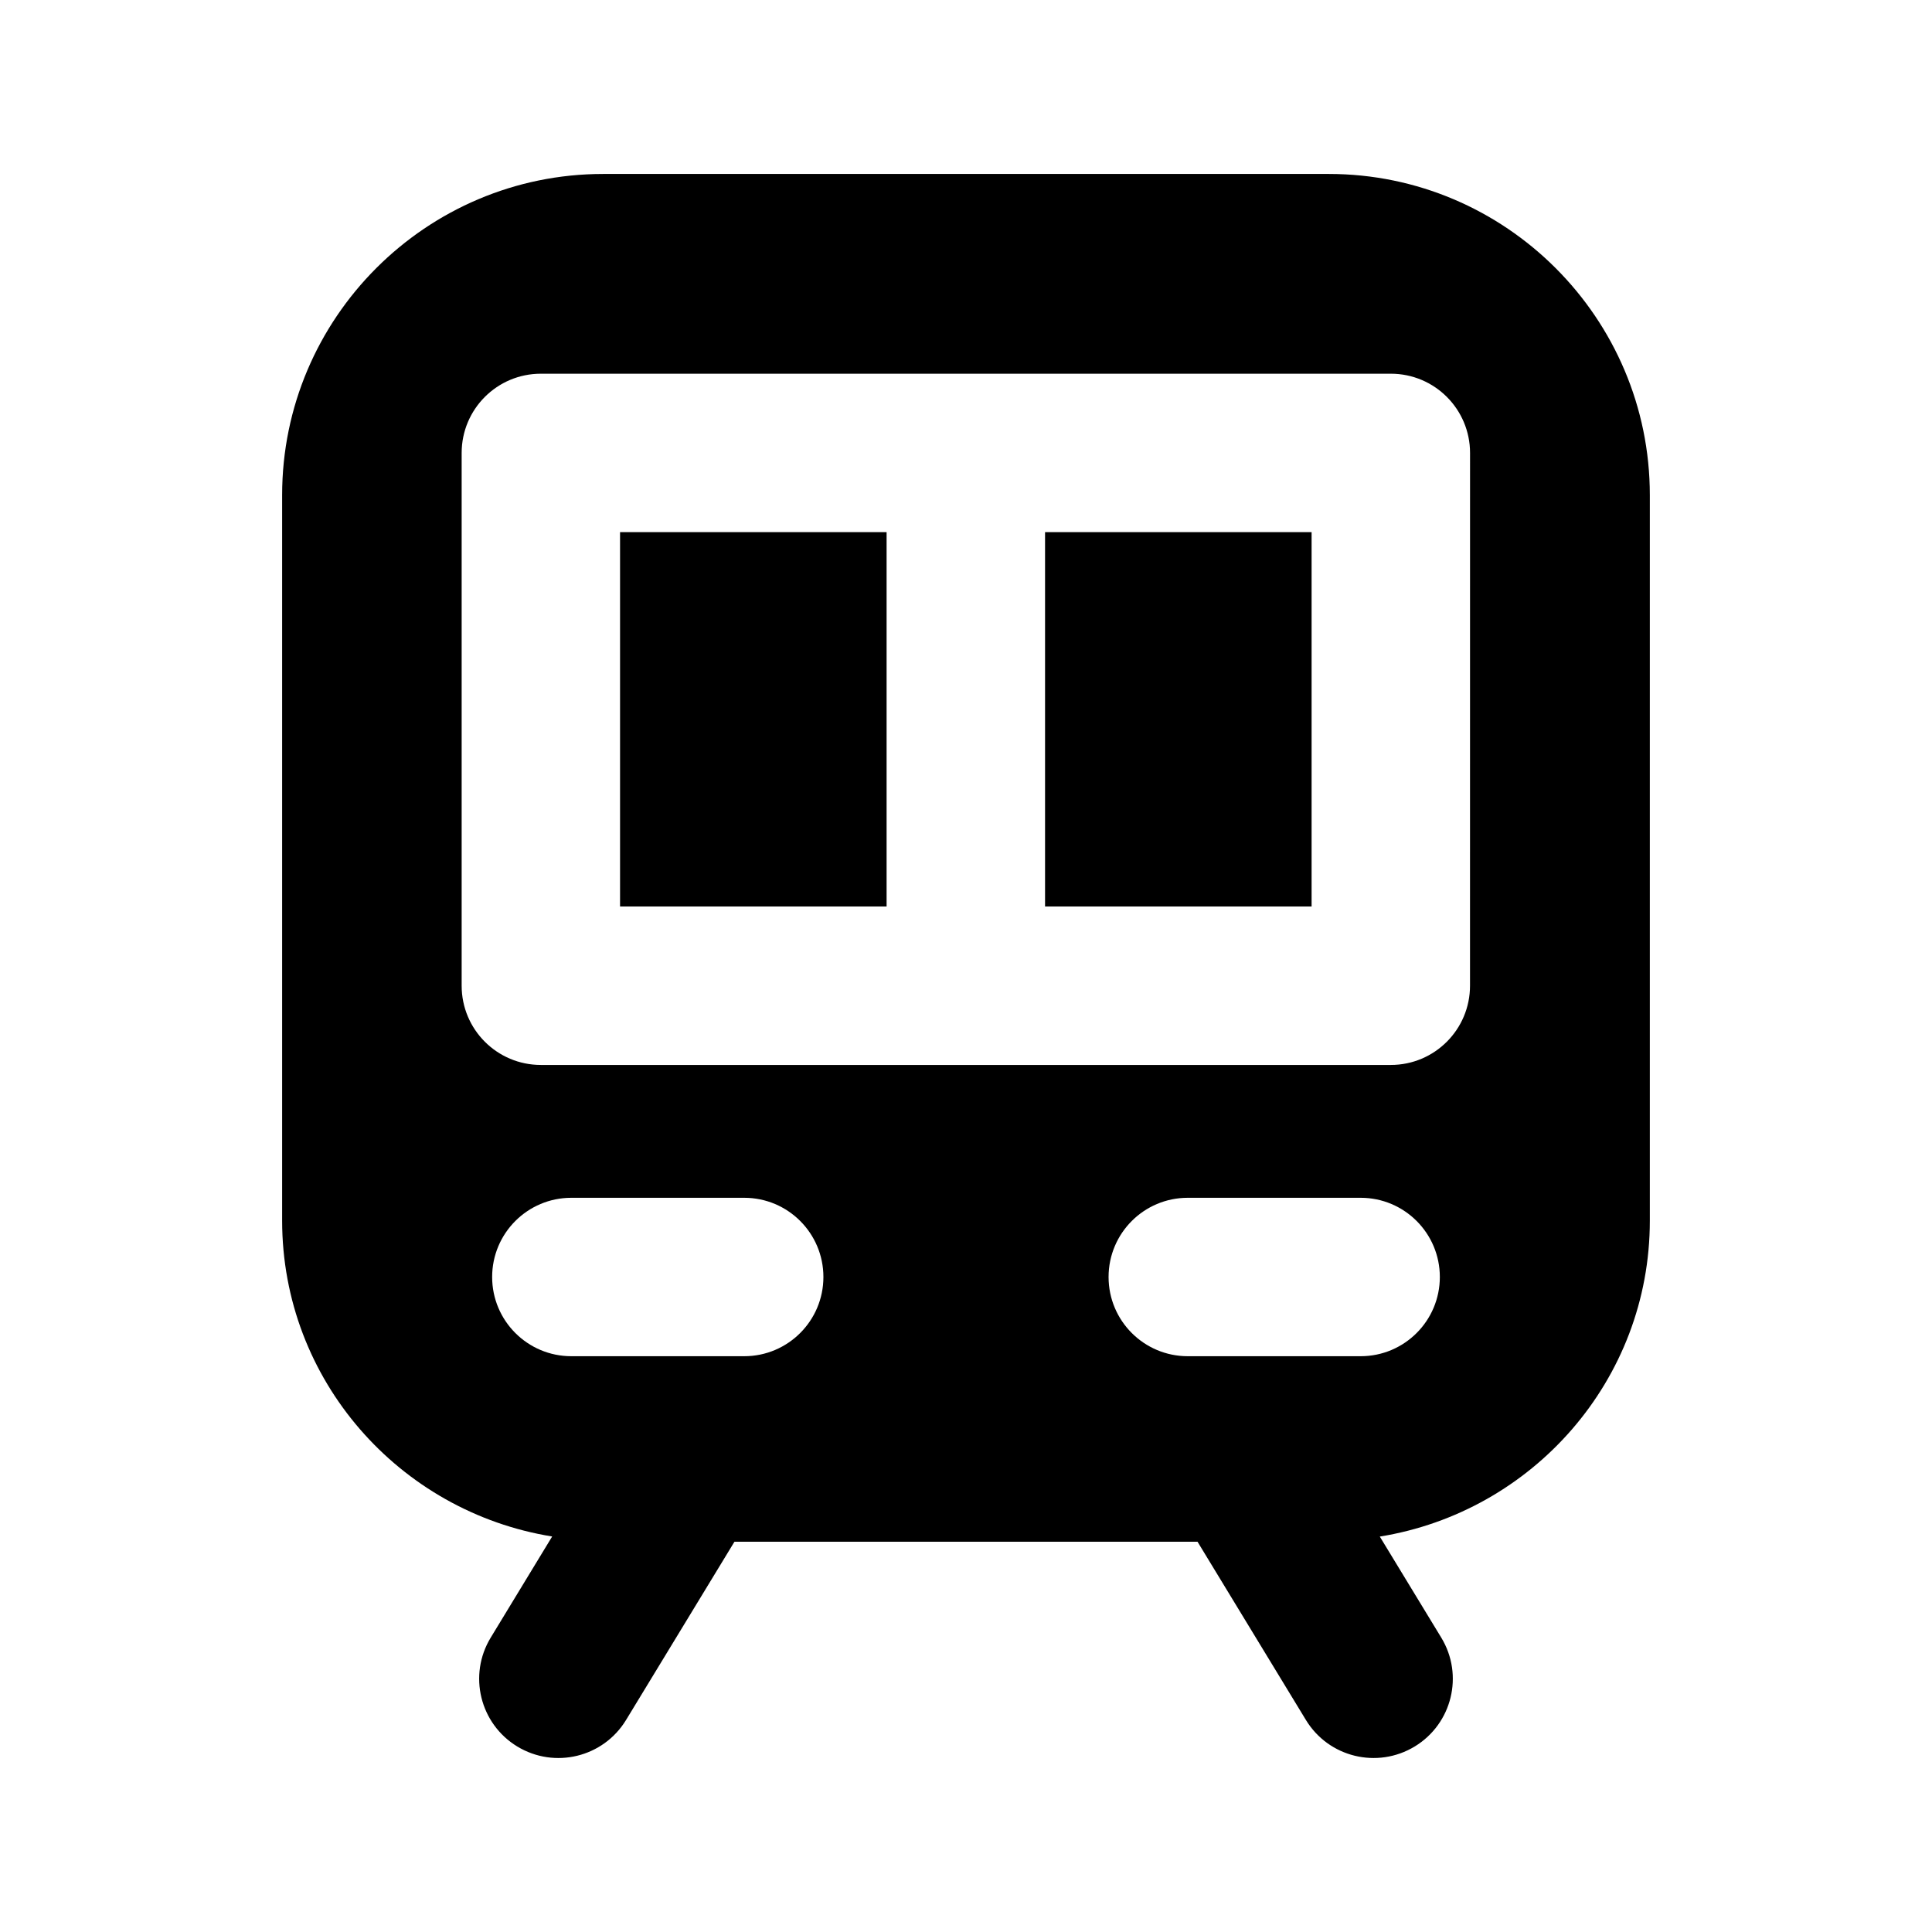 <?xml version="1.0" encoding="UTF-8"?>
<!-- Uploaded to: SVG Repo, www.svgrepo.com, Generator: SVG Repo Mixer Tools -->
<svg fill="#000000" width="800px" height="800px" version="1.1" viewBox="144 144 512 512" xmlns="http://www.w3.org/2000/svg">
 <g>
  <path d="m420.95 285.02h70.637v99.207h-70.637z"/>
  <path d="m308.32 285.02h70.637v99.207h-70.637z"/>
  <path d="m496.14 190.1h-192.29c-46.895 0-85.082 38.164-85.082 85.082v192.29c0 42.277 31.09 77.188 71.562 83.715l-16.289 26.805c-6.023 9.91-2.875 22.82 7.031 28.844 9.93 6.023 22.82 2.875 28.844-7.031l28.719-47.23h122.72l28.719 47.23c6.004 9.887 18.895 13.059 28.844 7.031 9.91-6.023 13.059-18.934 7.031-28.844l-16.289-26.785c40.473-6.527 71.562-41.438 71.562-83.715v-192.29c-0.004-46.914-38.188-85.102-85.086-85.102zm-154.92 313.31h-45.805c-11.609 0-20.992-9.406-20.992-20.992 0-11.586 9.383-20.992 20.992-20.992h45.805c11.609 0 20.992 9.406 20.992 20.992-0.004 11.586-9.387 20.992-20.992 20.992zm163.36 0h-45.805c-11.609 0-20.992-9.406-20.992-20.992 0-11.586 9.383-20.992 20.992-20.992h45.805c11.609 0 20.992 9.406 20.992 20.992 0 11.586-9.383 20.992-20.992 20.992zm28.988-98.18c0 11.586-9.383 20.992-20.992 20.992h-225.24c-11.609 0-20.992-9.406-20.992-20.992v-141.2c0-11.586 9.383-20.992 20.992-20.992h225.25c11.609 0 20.992 9.406 20.992 20.992z"/>
 </g>
</svg>